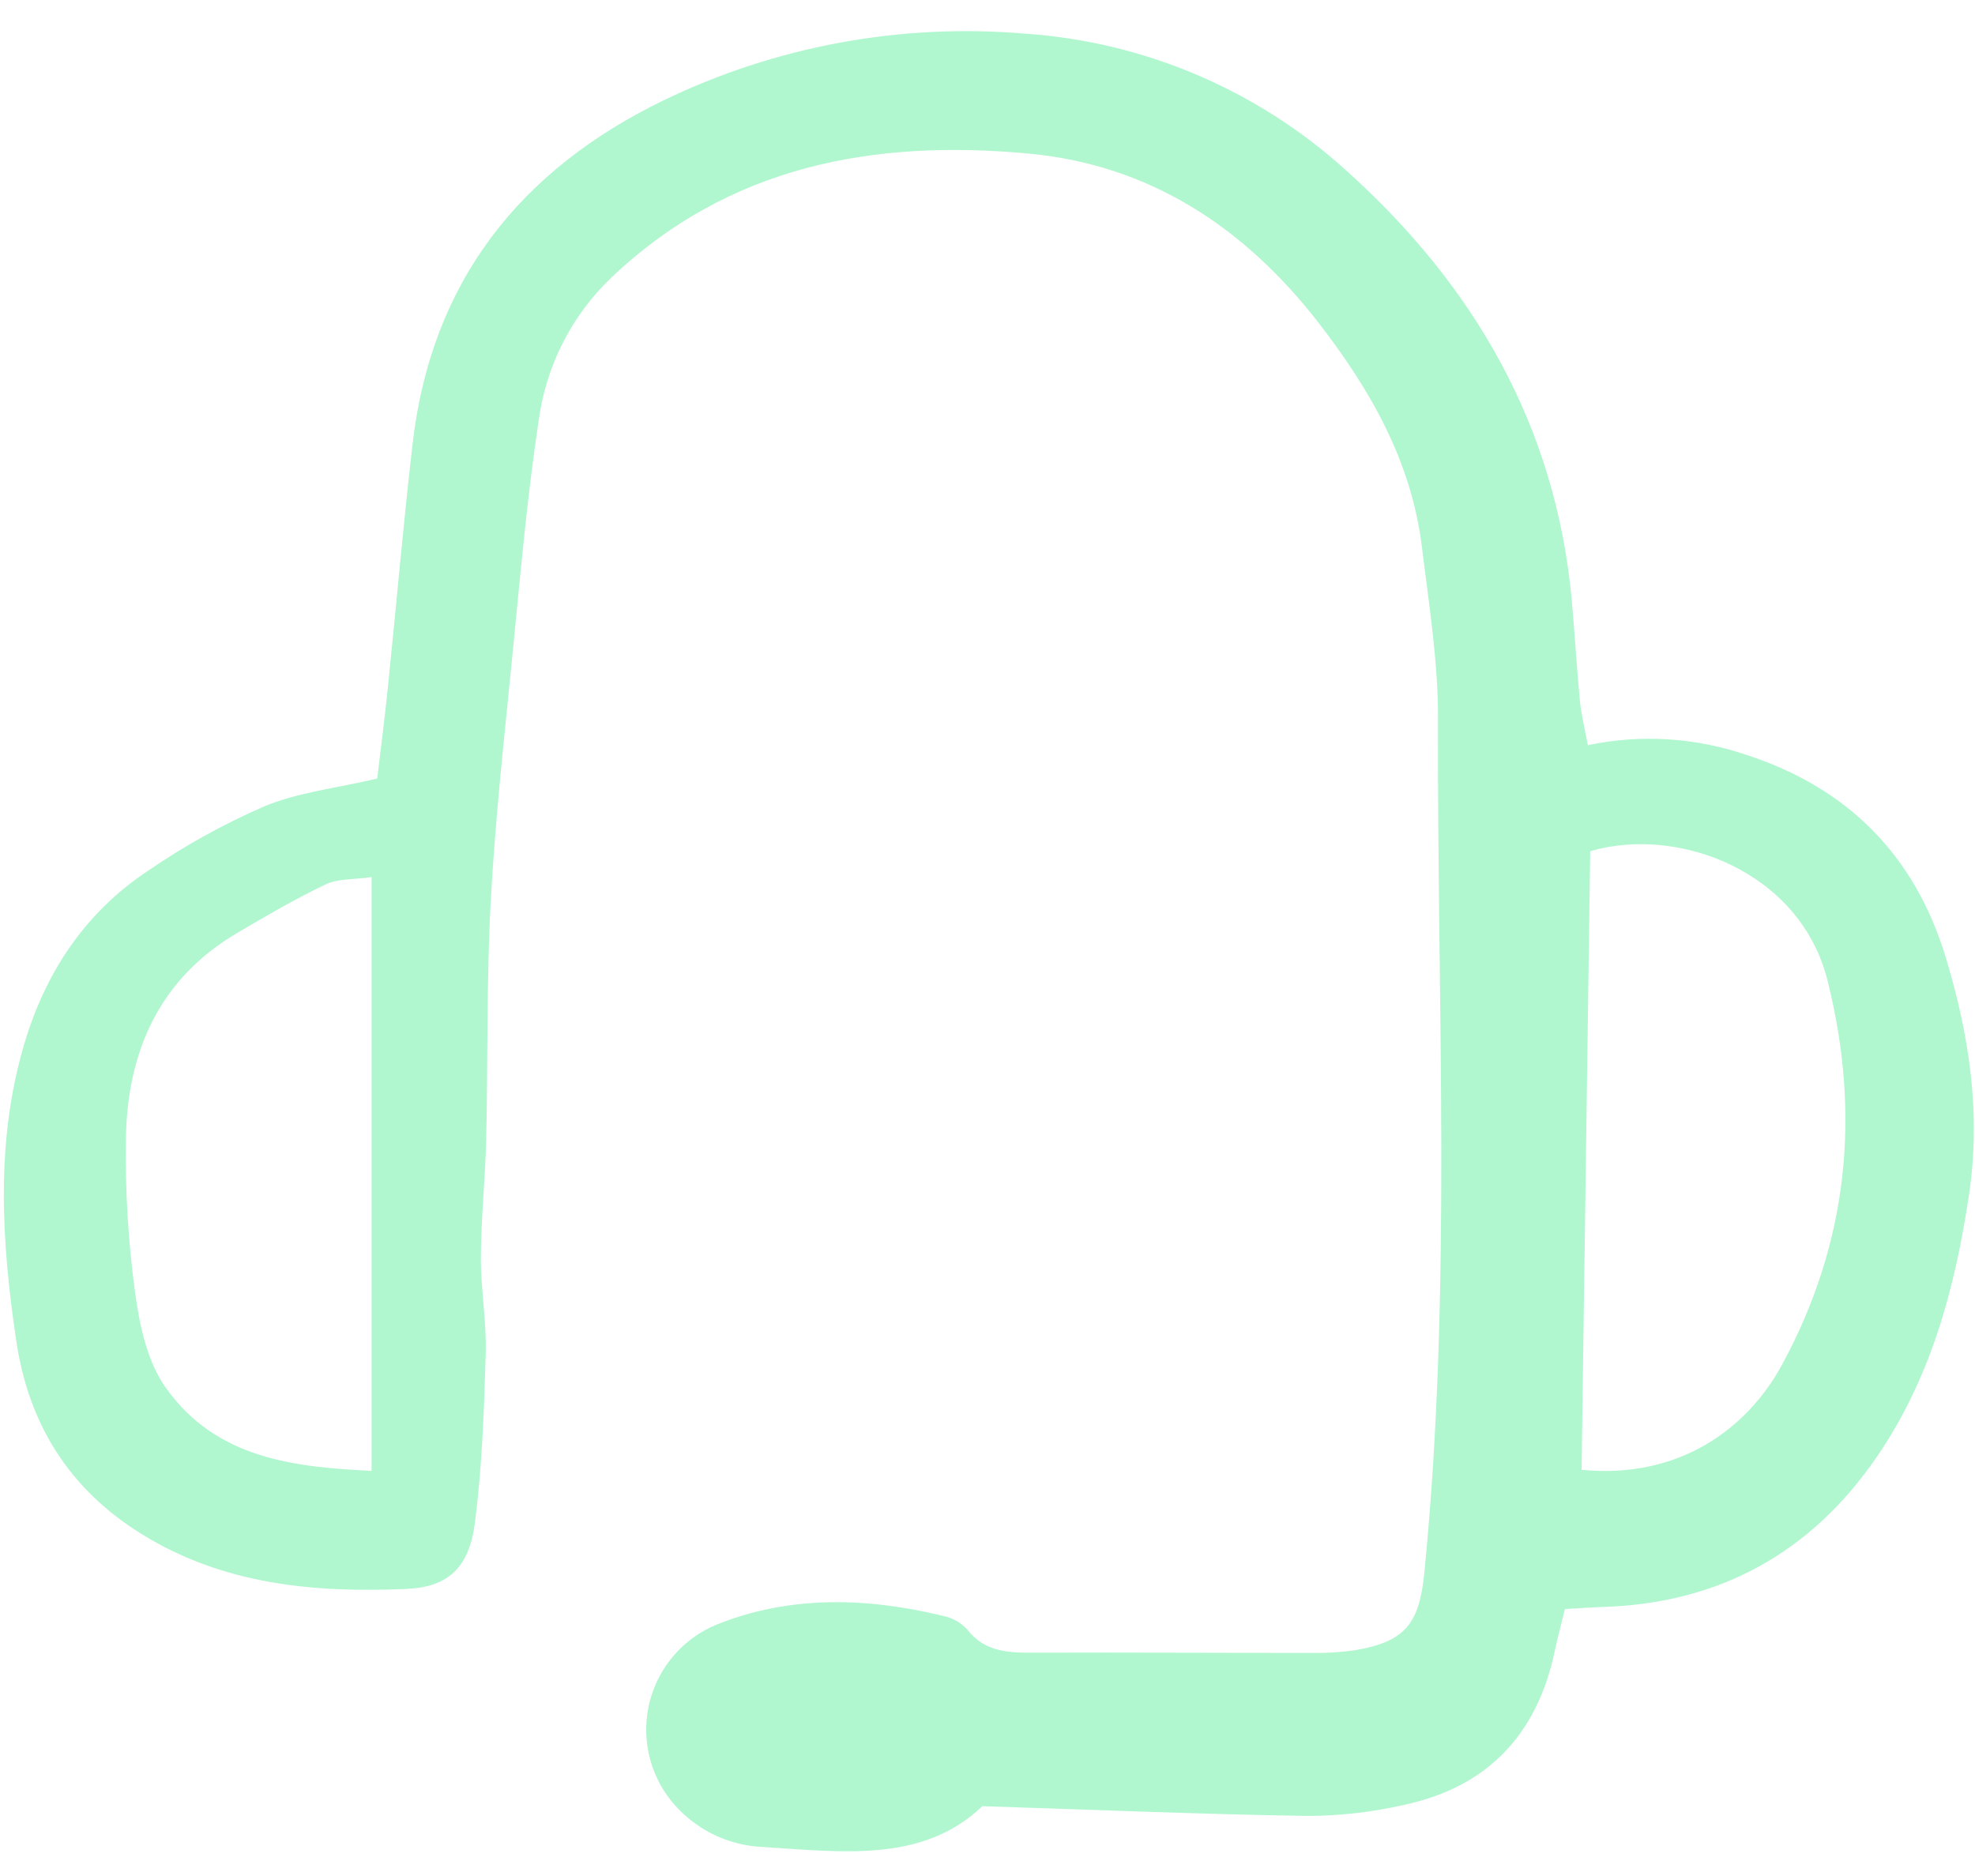 <svg width="60" height="57" viewBox="0 0 60 57" fill="none" xmlns="http://www.w3.org/2000/svg">
<g clip-path="url(#clip0_7231_23273)">
<path d="M47.541 48.89C47.426 49.36 47.32 49.75 47.237 50.145C46.707 52.692 45.196 54.299 42.648 54.84C41.693 55.059 40.717 55.171 39.737 55.175C36.51 55.125 33.287 54.989 29.843 54.879C28.03 56.616 25.559 56.265 23.165 56.118C22.628 56.094 22.104 55.956 21.625 55.713C21.146 55.471 20.724 55.129 20.386 54.711C20.052 54.293 19.82 53.802 19.708 53.279C19.596 52.755 19.607 52.212 19.74 51.694C19.874 51.175 20.126 50.694 20.477 50.291C20.827 49.886 21.267 49.57 21.761 49.365C23.997 48.466 26.318 48.535 28.631 49.092C28.915 49.146 29.174 49.287 29.372 49.496C29.928 50.22 30.68 50.218 31.474 50.215C34.256 50.205 37.038 50.223 39.82 50.221C40.27 50.231 40.72 50.204 41.165 50.14C42.691 49.879 43.119 49.34 43.273 47.772C44.123 39.147 43.653 30.498 43.687 21.861C43.694 20.112 43.41 18.357 43.196 16.612C42.876 14.006 41.62 11.819 40.039 9.784C37.8 6.905 34.931 5.018 31.285 4.67C26.573 4.222 22.151 5.019 18.549 8.456C17.357 9.605 16.588 11.125 16.366 12.768C16.006 15.15 15.8 17.556 15.562 19.956C15.316 22.438 15.041 24.919 14.907 27.409C14.778 29.814 14.826 32.229 14.77 34.639C14.742 35.824 14.614 37.007 14.609 38.191C14.604 39.17 14.784 40.151 14.756 41.128C14.707 42.843 14.646 44.566 14.428 46.264C14.255 47.622 13.627 48.224 12.337 48.279C9.534 48.399 6.779 48.146 4.303 46.611C2.112 45.252 0.872 43.288 0.494 40.741C0.047 37.725 -0.145 34.718 0.73 31.743C1.376 29.55 2.585 27.722 4.502 26.454C5.614 25.691 6.795 25.037 8.031 24.499C9.065 24.071 10.223 23.947 11.46 23.656C11.557 22.83 11.682 21.868 11.782 20.904C12.037 18.424 12.25 15.939 12.537 13.463C13.107 8.559 15.793 5.17 20.15 3.053C23.561 1.404 27.351 0.702 31.124 1.021C34.753 1.265 38.195 2.729 40.892 5.175C44.771 8.659 47.263 12.933 47.749 18.233C47.842 19.25 47.898 20.27 47.996 21.287C48.038 21.715 48.145 22.136 48.238 22.641C49.843 22.304 51.51 22.407 53.062 22.939C56.125 23.933 58.161 25.979 59.101 29.057C59.822 31.42 60.191 33.812 59.815 36.321C59.39 39.157 58.661 41.855 57.035 44.239C55.029 47.18 52.235 48.722 48.668 48.827C48.345 48.837 48.023 48.863 47.541 48.89ZM48.31 25.862C48.222 32.115 48.135 38.392 48.048 44.658C50.965 44.948 53.066 43.449 54.144 41.454C56.149 37.748 56.538 33.859 55.52 29.793C54.693 26.483 50.996 25.077 48.31 25.862H48.31ZM11.288 26.649C10.728 26.73 10.262 26.695 9.896 26.87C8.978 27.308 8.096 27.823 7.218 28.339C4.828 29.745 3.862 31.965 3.824 34.621C3.801 36.175 3.895 37.729 4.103 39.269C4.239 40.26 4.469 41.358 5.025 42.148C6.569 44.344 8.986 44.575 11.288 44.691V26.649Z" fill="#B0F7CF"/>
</g>
<defs>
<clipPath id="clip0_7231_23273">
<rect width="60" height="55.583" fill="white" transform="translate(0 0.858)"/>
</clipPath>
</defs>
</svg>
